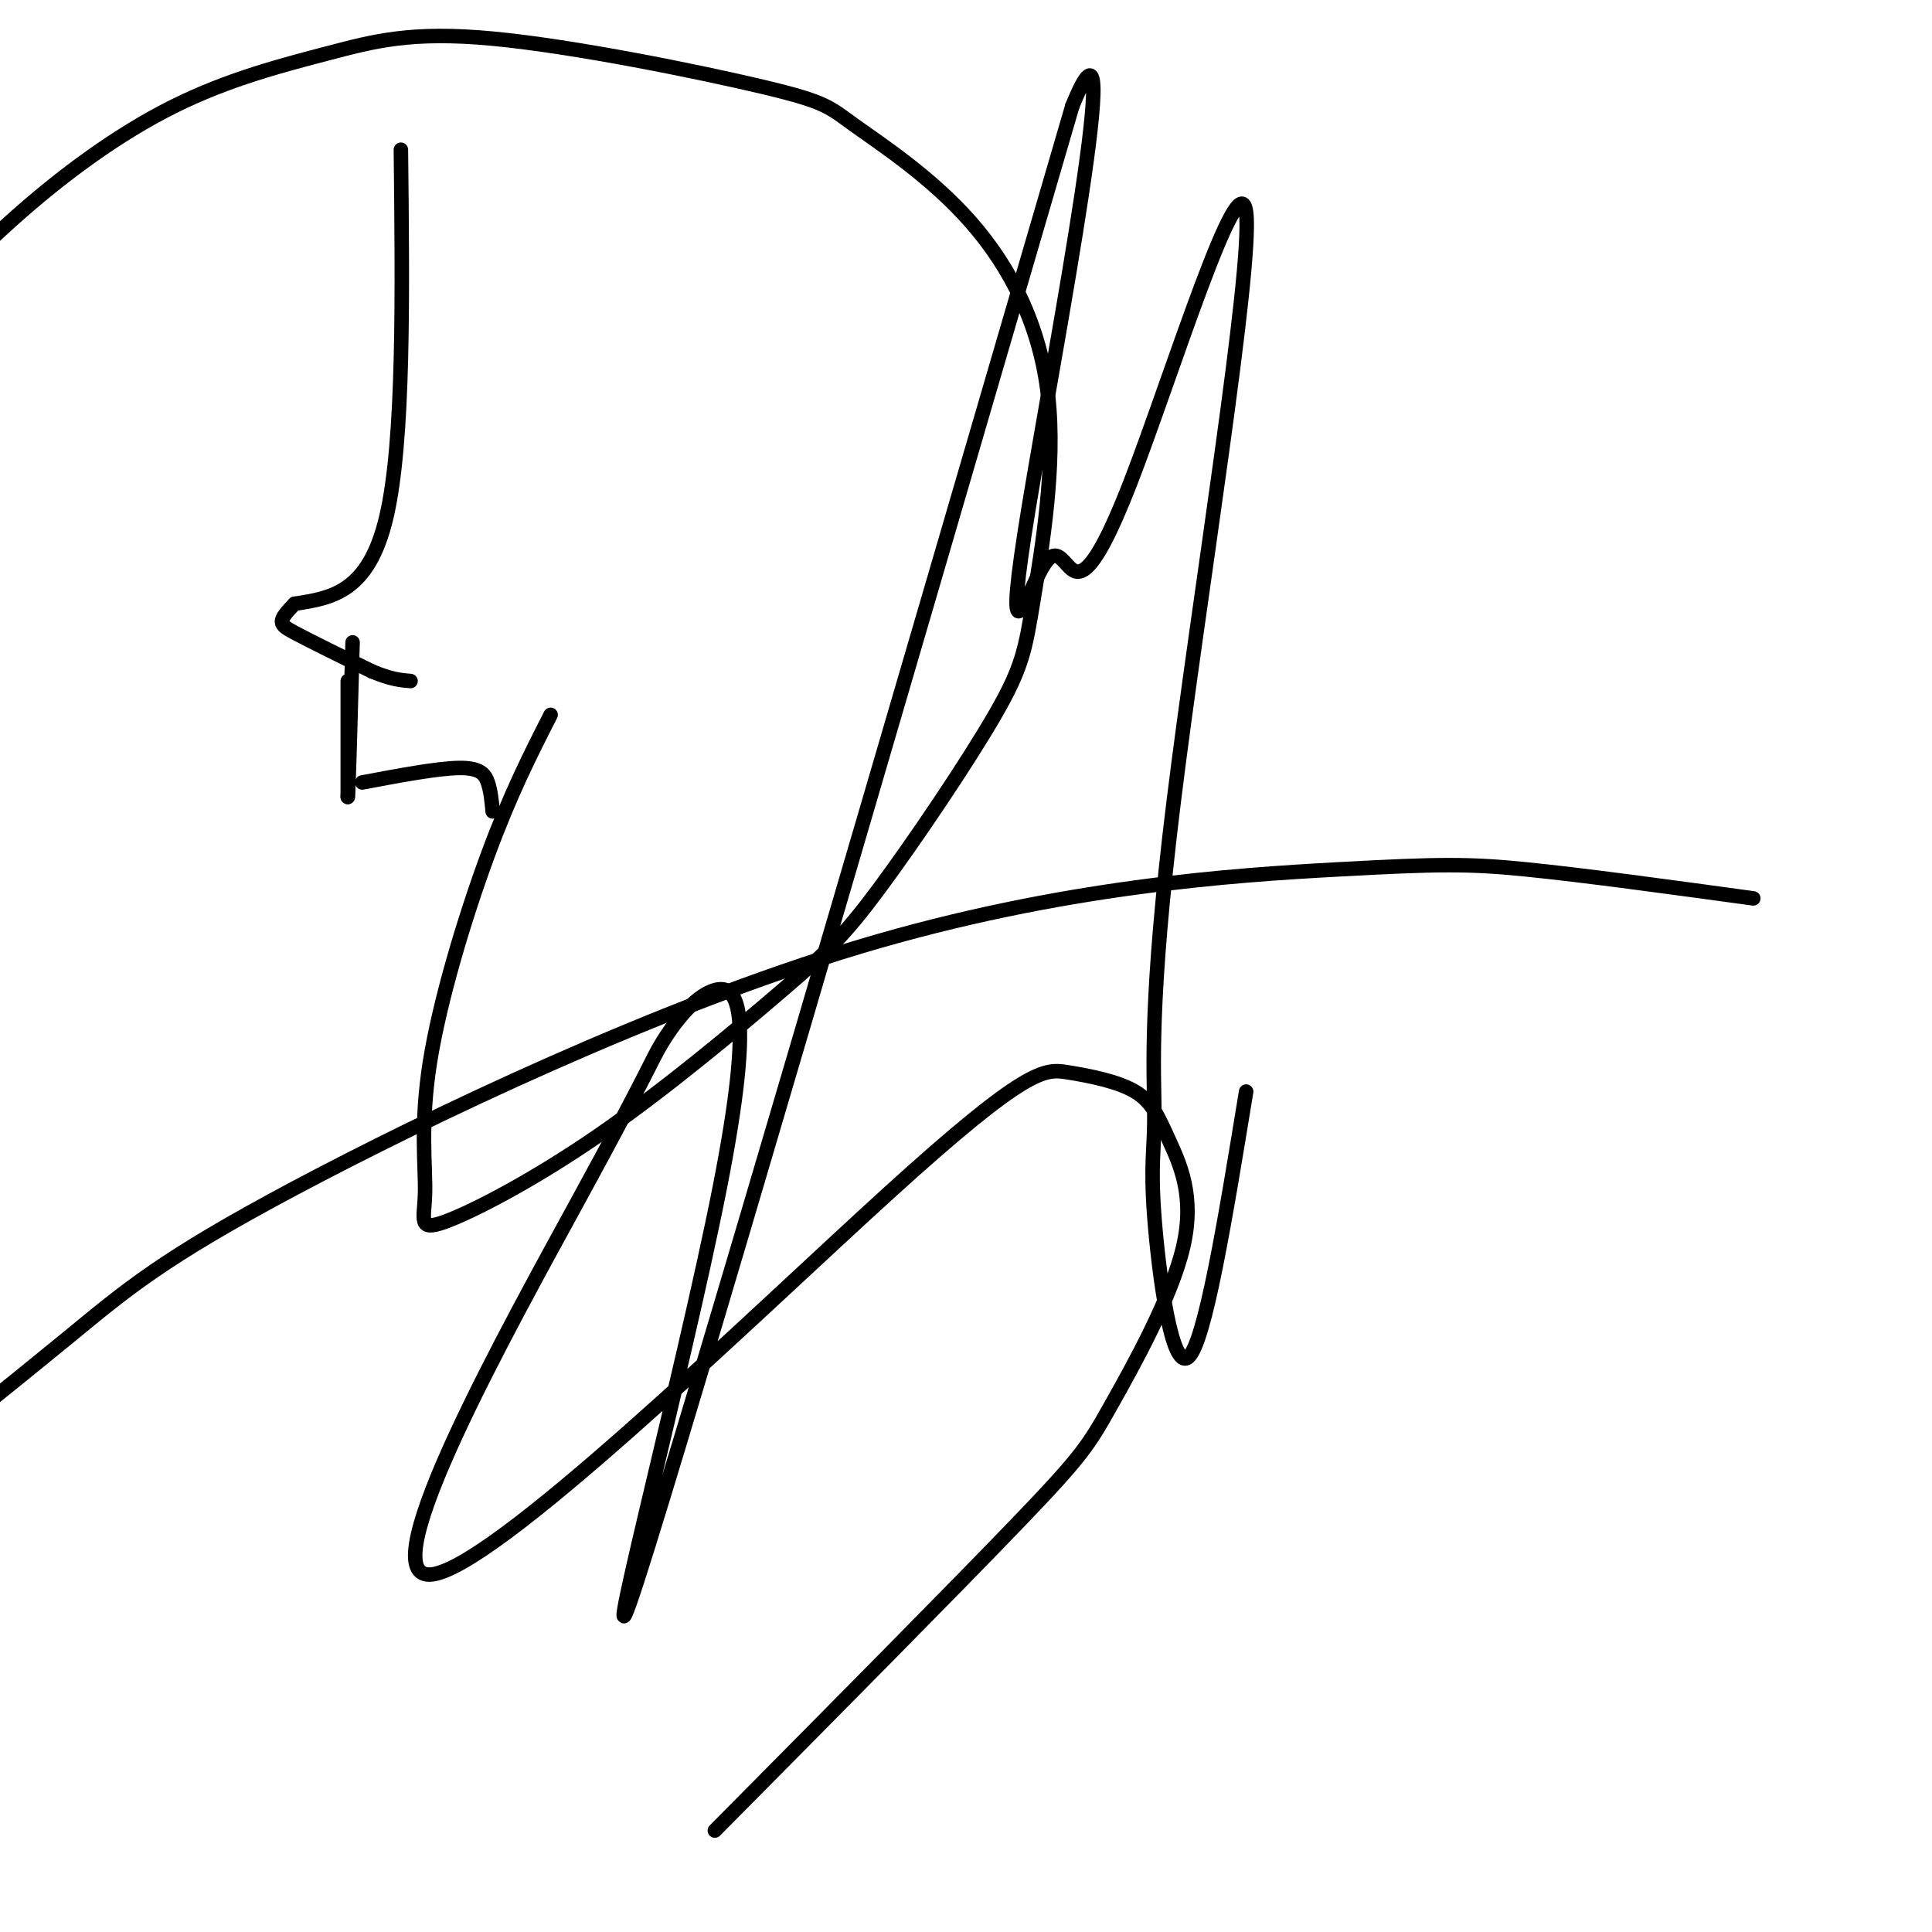 <svg viewBox='0 0 400 400' version='1.1' xmlns='http://www.w3.org/2000/svg' xmlns:xlink='http://www.w3.org/1999/xlink'><g fill='none' stroke='#000000' stroke-width='3' stroke-linecap='round' stroke-linejoin='round'><path d='M83,31c0.333,30.167 0.667,60.333 -3,76c-3.667,15.667 -11.333,16.833 -19,18'/><path d='M61,125c-3.667,3.778 -3.333,4.222 0,6c3.333,1.778 9.667,4.889 16,8'/><path d='M77,139c4.000,1.667 6.000,1.833 8,2'/><path d='M72,141c0.000,0.000 0.000,24.000 0,24'/><path d='M72,165c0.167,-1.333 0.583,-16.667 1,-32'/><path d='M75,162c7.800,-1.467 15.600,-2.933 20,-3c4.400,-0.067 5.400,1.267 6,3c0.600,1.733 0.800,3.867 1,6'/><path d='M114,148c-4.149,8.134 -8.297,16.268 -13,29c-4.703,12.732 -9.960,30.062 -12,43c-2.040,12.938 -0.864,21.485 -1,27c-0.136,5.515 -1.586,7.999 4,6c5.586,-1.999 18.206,-8.481 32,-18c13.794,-9.519 28.761,-22.074 38,-30c9.239,-7.926 12.749,-11.222 20,-21c7.251,-9.778 18.241,-26.037 24,-36c5.759,-9.963 6.286,-13.631 8,-24c1.714,-10.369 4.617,-27.441 3,-42c-1.617,-14.559 -7.752,-26.607 -16,-36c-8.248,-9.393 -18.610,-16.133 -24,-20c-5.390,-3.867 -5.808,-4.863 -19,-8c-13.192,-3.137 -39.156,-8.415 -56,-10c-16.844,-1.585 -24.566,0.524 -34,3c-9.434,2.476 -20.578,5.321 -32,11c-11.422,5.679 -23.120,14.194 -34,24c-10.880,9.806 -20.940,20.903 -31,32'/><path d='M363,186c-17.582,-2.406 -35.165,-4.812 -47,-6c-11.835,-1.188 -17.923,-1.158 -39,0c-21.077,1.158 -57.144,3.444 -99,16c-41.856,12.556 -89.500,35.380 -117,50c-27.500,14.620 -34.857,21.034 -47,31c-12.143,9.966 -29.071,23.483 -46,37'/><path d='M148,379c24.946,-25.174 49.892,-50.348 63,-64c13.108,-13.652 14.377,-15.784 19,-24c4.623,-8.216 12.601,-22.518 15,-33c2.399,-10.482 -0.781,-17.145 -3,-22c-2.219,-4.855 -3.478,-7.900 -7,-10c-3.522,-2.100 -9.309,-3.253 -14,-4c-4.691,-0.747 -8.287,-1.089 -37,25c-28.713,26.089 -82.542,78.609 -95,79c-12.458,0.391 16.455,-51.348 31,-78c14.545,-26.652 14.721,-28.219 17,-32c2.279,-3.781 6.663,-9.776 11,-11c4.337,-1.224 8.629,2.324 1,41c-7.629,38.676 -27.180,112.479 -17,81c10.180,-31.479 50.090,-168.239 90,-305'/><path d='M222,22c11.837,-29.291 -3.572,49.982 -9,83c-5.428,33.018 -0.875,19.782 2,14c2.875,-5.782 4.071,-4.110 6,-2c1.929,2.110 4.589,4.659 13,-17c8.411,-21.659 22.572,-67.527 24,-56c1.428,11.527 -9.877,80.448 -15,122c-5.123,41.552 -4.064,55.736 -4,64c0.064,8.264 -0.867,10.610 0,22c0.867,11.390 3.534,31.826 7,29c3.466,-2.826 7.733,-28.913 12,-55'/></g>
</svg>